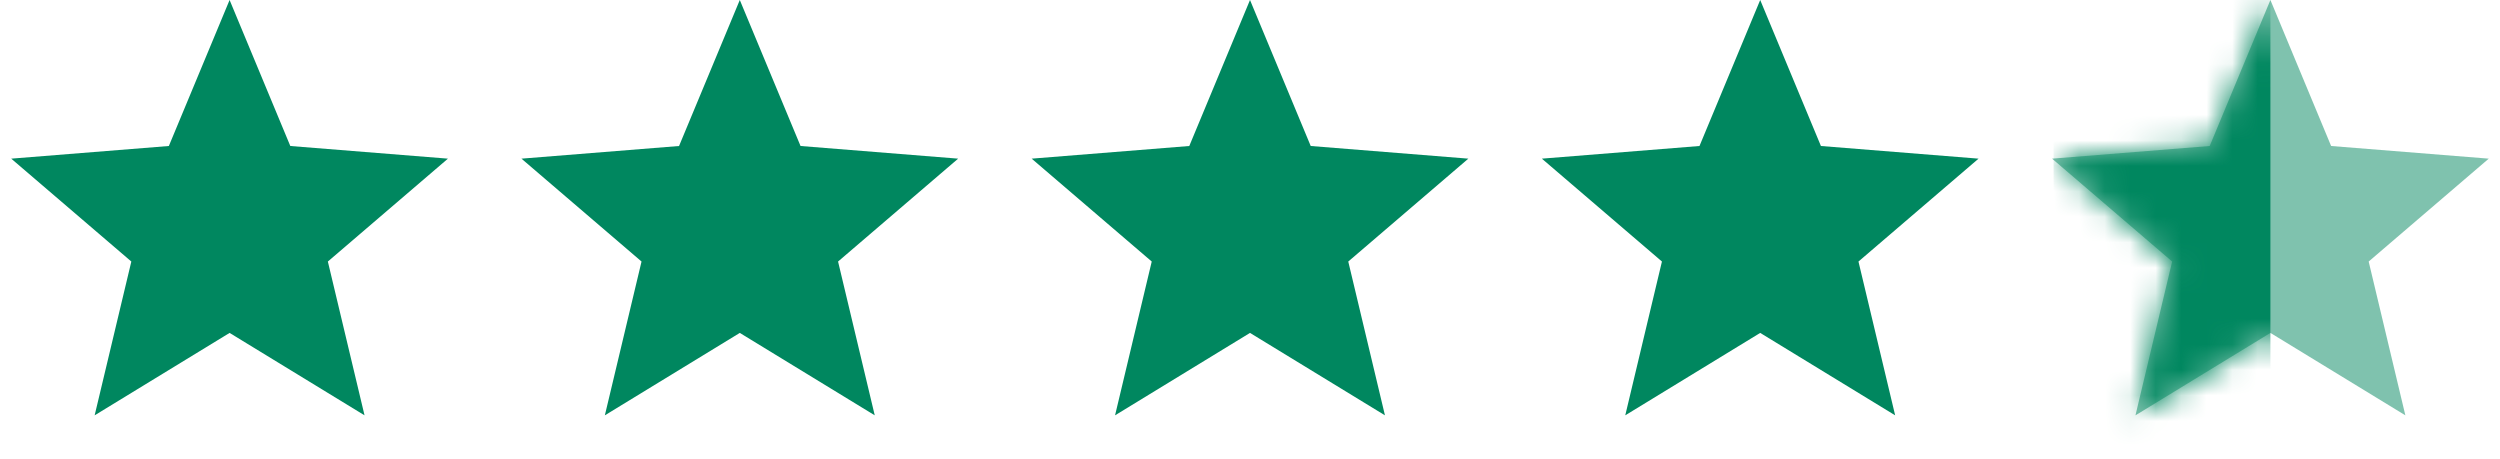 
<svg width="98" height="18" viewBox="0 0 98 18" fill="none" xmlns="http://www.w3.org/2000/svg">
<path d="M9 0L11.38 5.723L17.559 6.219L12.852 10.252L14.29 16.281L9 13.05L3.71 16.281L5.148 10.252L0.44 6.219L6.619 5.723L9 0Z" fill="#00875F"/>
<path d="M29 0L31.381 5.723L37.559 6.219L32.852 10.252L34.29 16.281L29 13.05L23.71 16.281L25.148 10.252L20.441 6.219L26.619 5.723L29 0Z" fill="#00875F"/>
<path d="M49 0L51.38 5.723L57.559 6.219L52.852 10.252L54.29 16.281L49 13.05L43.71 16.281L45.148 10.252L40.441 6.219L46.62 5.723L49 0Z" fill="#00875F"/>
<path d="M69 0L71.38 5.723L77.559 6.219L72.852 10.252L74.29 16.281L69 13.05L63.71 16.281L65.148 10.252L60.441 6.219L66.62 5.723L69 0Z" fill="#00875F"/>
<path d="M89 0L91.38 5.723L97.559 6.219L92.852 10.252L94.29 16.281L89 13.05L83.71 16.281L85.148 10.252L80.441 6.219L86.62 5.723L89 0Z" fill="#00875F" fill-opacity="0.5"/>
<mask id="mask0_1518_5970" style="mask-type:alpha" maskUnits="userSpaceOnUse" x="80" y="0" width="18" height="17">
<path d="M89 0L91.38 5.723L97.559 6.219L92.852 10.252L94.29 16.281L89 13.05L83.71 16.281L85.148 10.252L80.441 6.219L86.62 5.723L89 0Z" fill="#00875F"/>
</mask>
<g mask="url(#mask0_1518_5970)">
<rect x="80.5" y="-3.501" width="8.5" height="24" fill="#00875F"/>
</g>
</svg>
